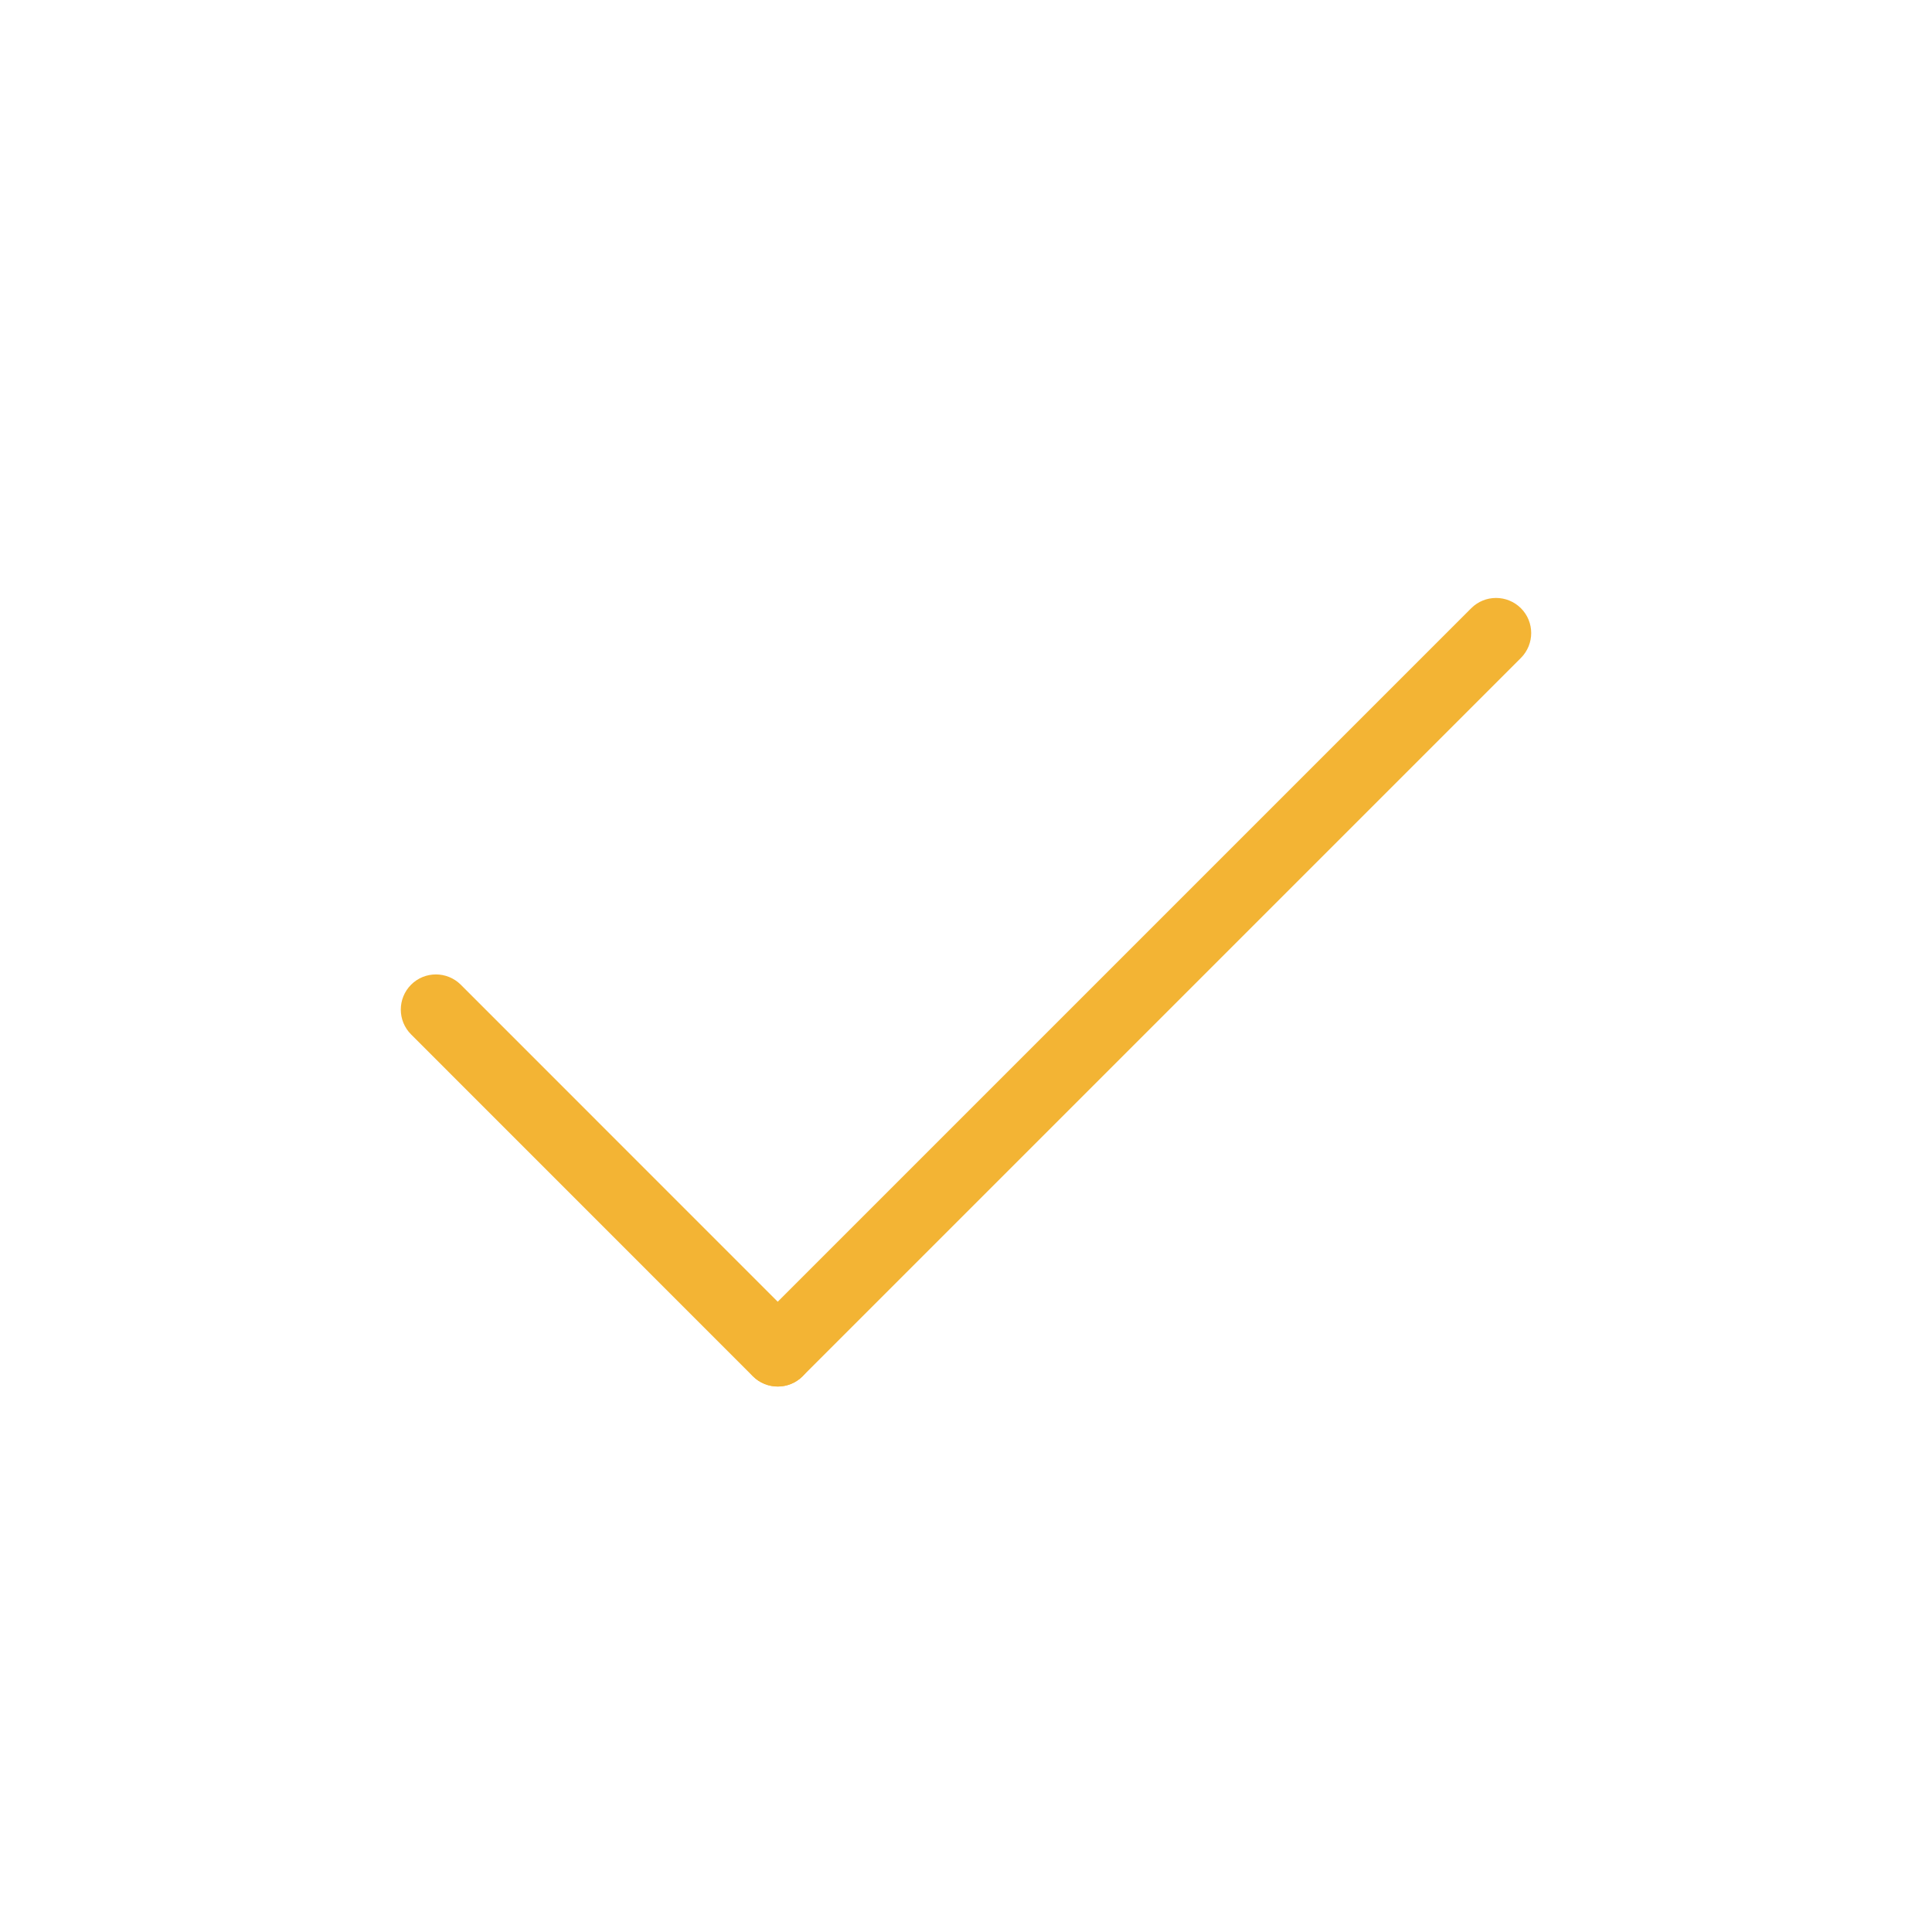 <svg height="300" viewBox="0 0 220 220" width="300" xmlns="http://www.w3.org/2000/svg" version="1.1" xmlns:xlink="http://www.w3.org/1999/xlink" xmlns:svgjs="http://svgjs.dev/svgjs"><g width="100%" height="100%" transform="matrix(1,0,0,1,0,0)"><g id="a"><g fill="rgb(0,0,0)"><path d="m88.56 157.89c-1.02 0-2.05-.39-2.83-1.17l-38.92-38.93c-1.56-1.56-1.56-4.09 0-5.66 1.56-1.56 4.09-1.56 5.66 0l38.92 38.93c1.56 1.56 1.56 4.09 0 5.66-.78.78-1.8 1.17-2.83 1.17z" fill="#f3b434" fill-opacity="1" data-original-color="#000000ff" stroke="none" stroke-opacity="1"/><path d="m88.57 157.88c-1.02 0-2.05-.39-2.83-1.17-1.56-1.56-1.56-4.09 0-5.66l81.79-81.79c1.56-1.56 4.09-1.56 5.66 0 1.56 1.56 1.56 4.09 0 5.66l-81.79 81.79c-.78.78-1.8 1.17-2.83 1.17z" fill="#f3b434" fill-opacity="1" data-original-color="#000000ff" stroke="none" stroke-opacity="1"/></g></g></g></svg>
